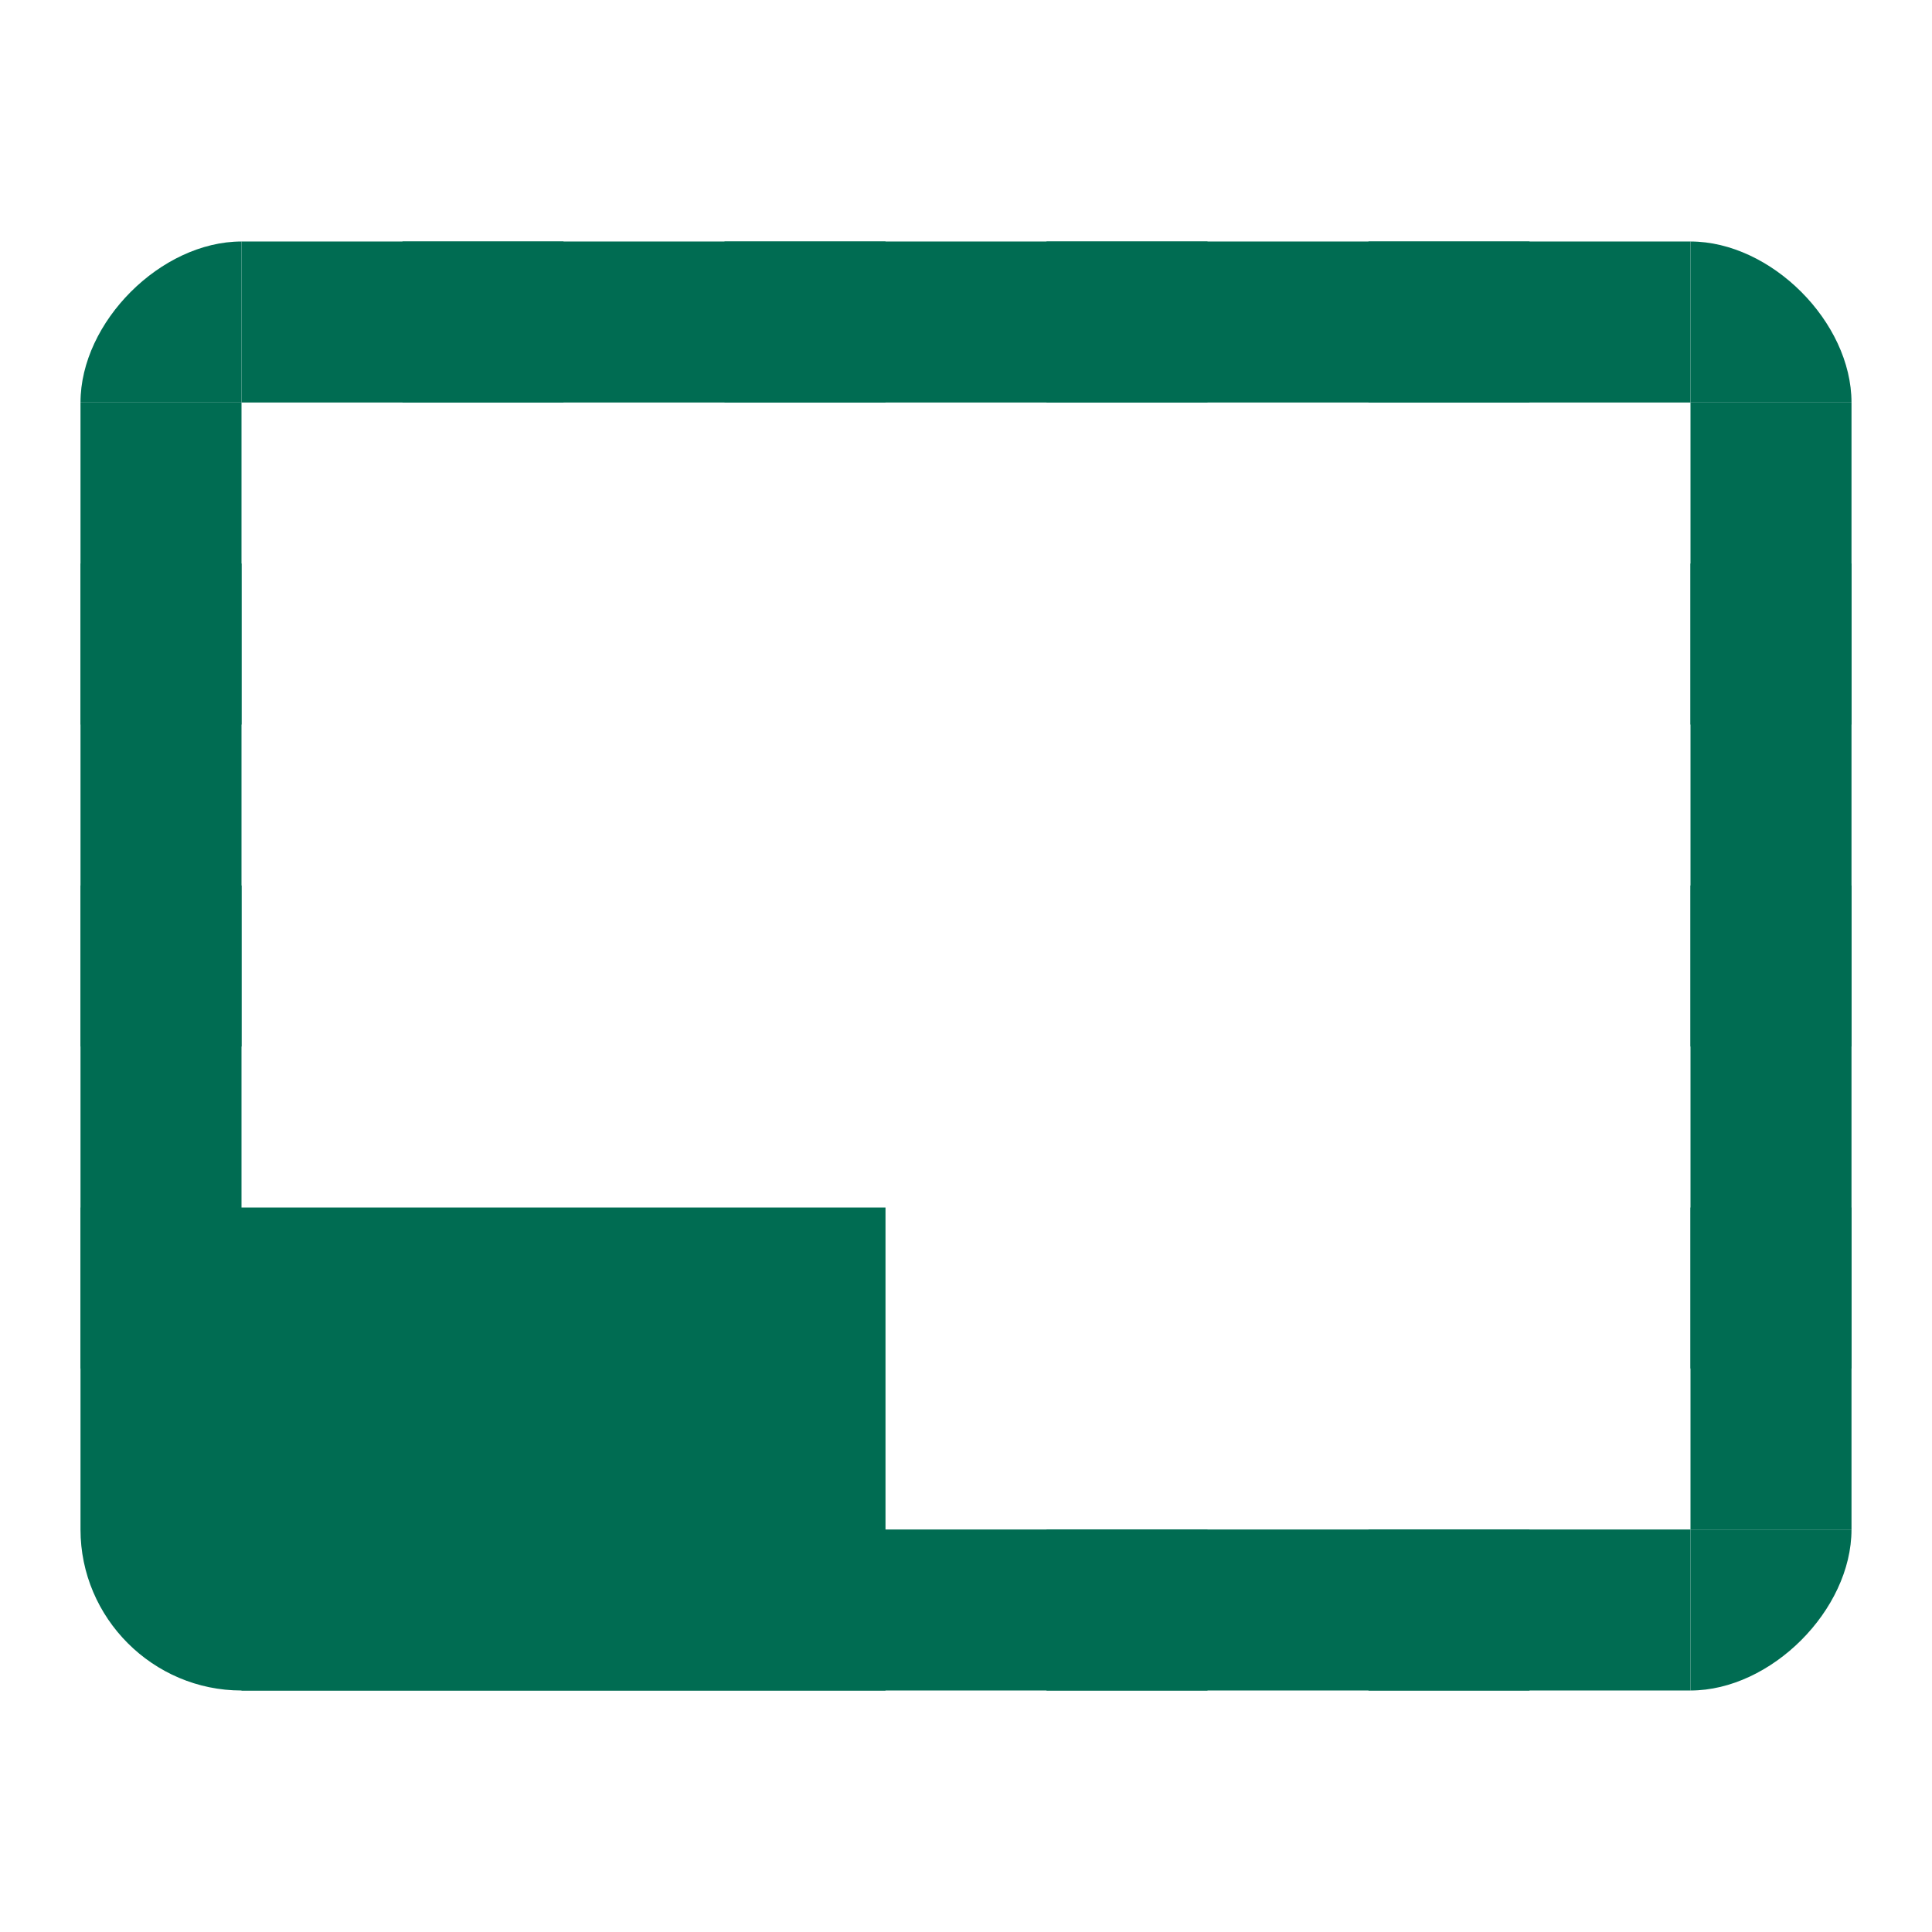 <svg width="24" height="24" viewBox="0 0 24 24" fill="none" xmlns="http://www.w3.org/2000/svg">
<path d="M23 15H21V17H23V15ZM23 11H21V13H23V11ZM23 19H21V21C22 21 23 20 23 19ZM15 3H13V5H15V3ZM23 7H21V9H23V7ZM21 3V5H23C23 4 22 3 21 3ZM3 21H11V15H1V19C1 20.1 1.9 21 3 21ZM3 7H1V9H3V7ZM15 19H13V21H15V19ZM19 3H17V5H19V3ZM19 19H17V21H19V19ZM3 3C2 3 1 4 1 5H3V3ZM3 11H1V13H3V11ZM11 3H9V5H11V3ZM7 3H5V5H7V3Z" fill="#006C52"/>
<rect x="3" y="3" width="18" height="2" fill="#006C52"/>
<rect x="3" y="19" width="18" height="2" fill="#006C52"/>
<rect x="1" y="17" width="12" height="2" transform="rotate(-90 1 17)" fill="#006C52"/>
<rect x="21" y="19" width="14" height="2" transform="rotate(-90 21 19)" fill="#006C52"/>
</svg>
